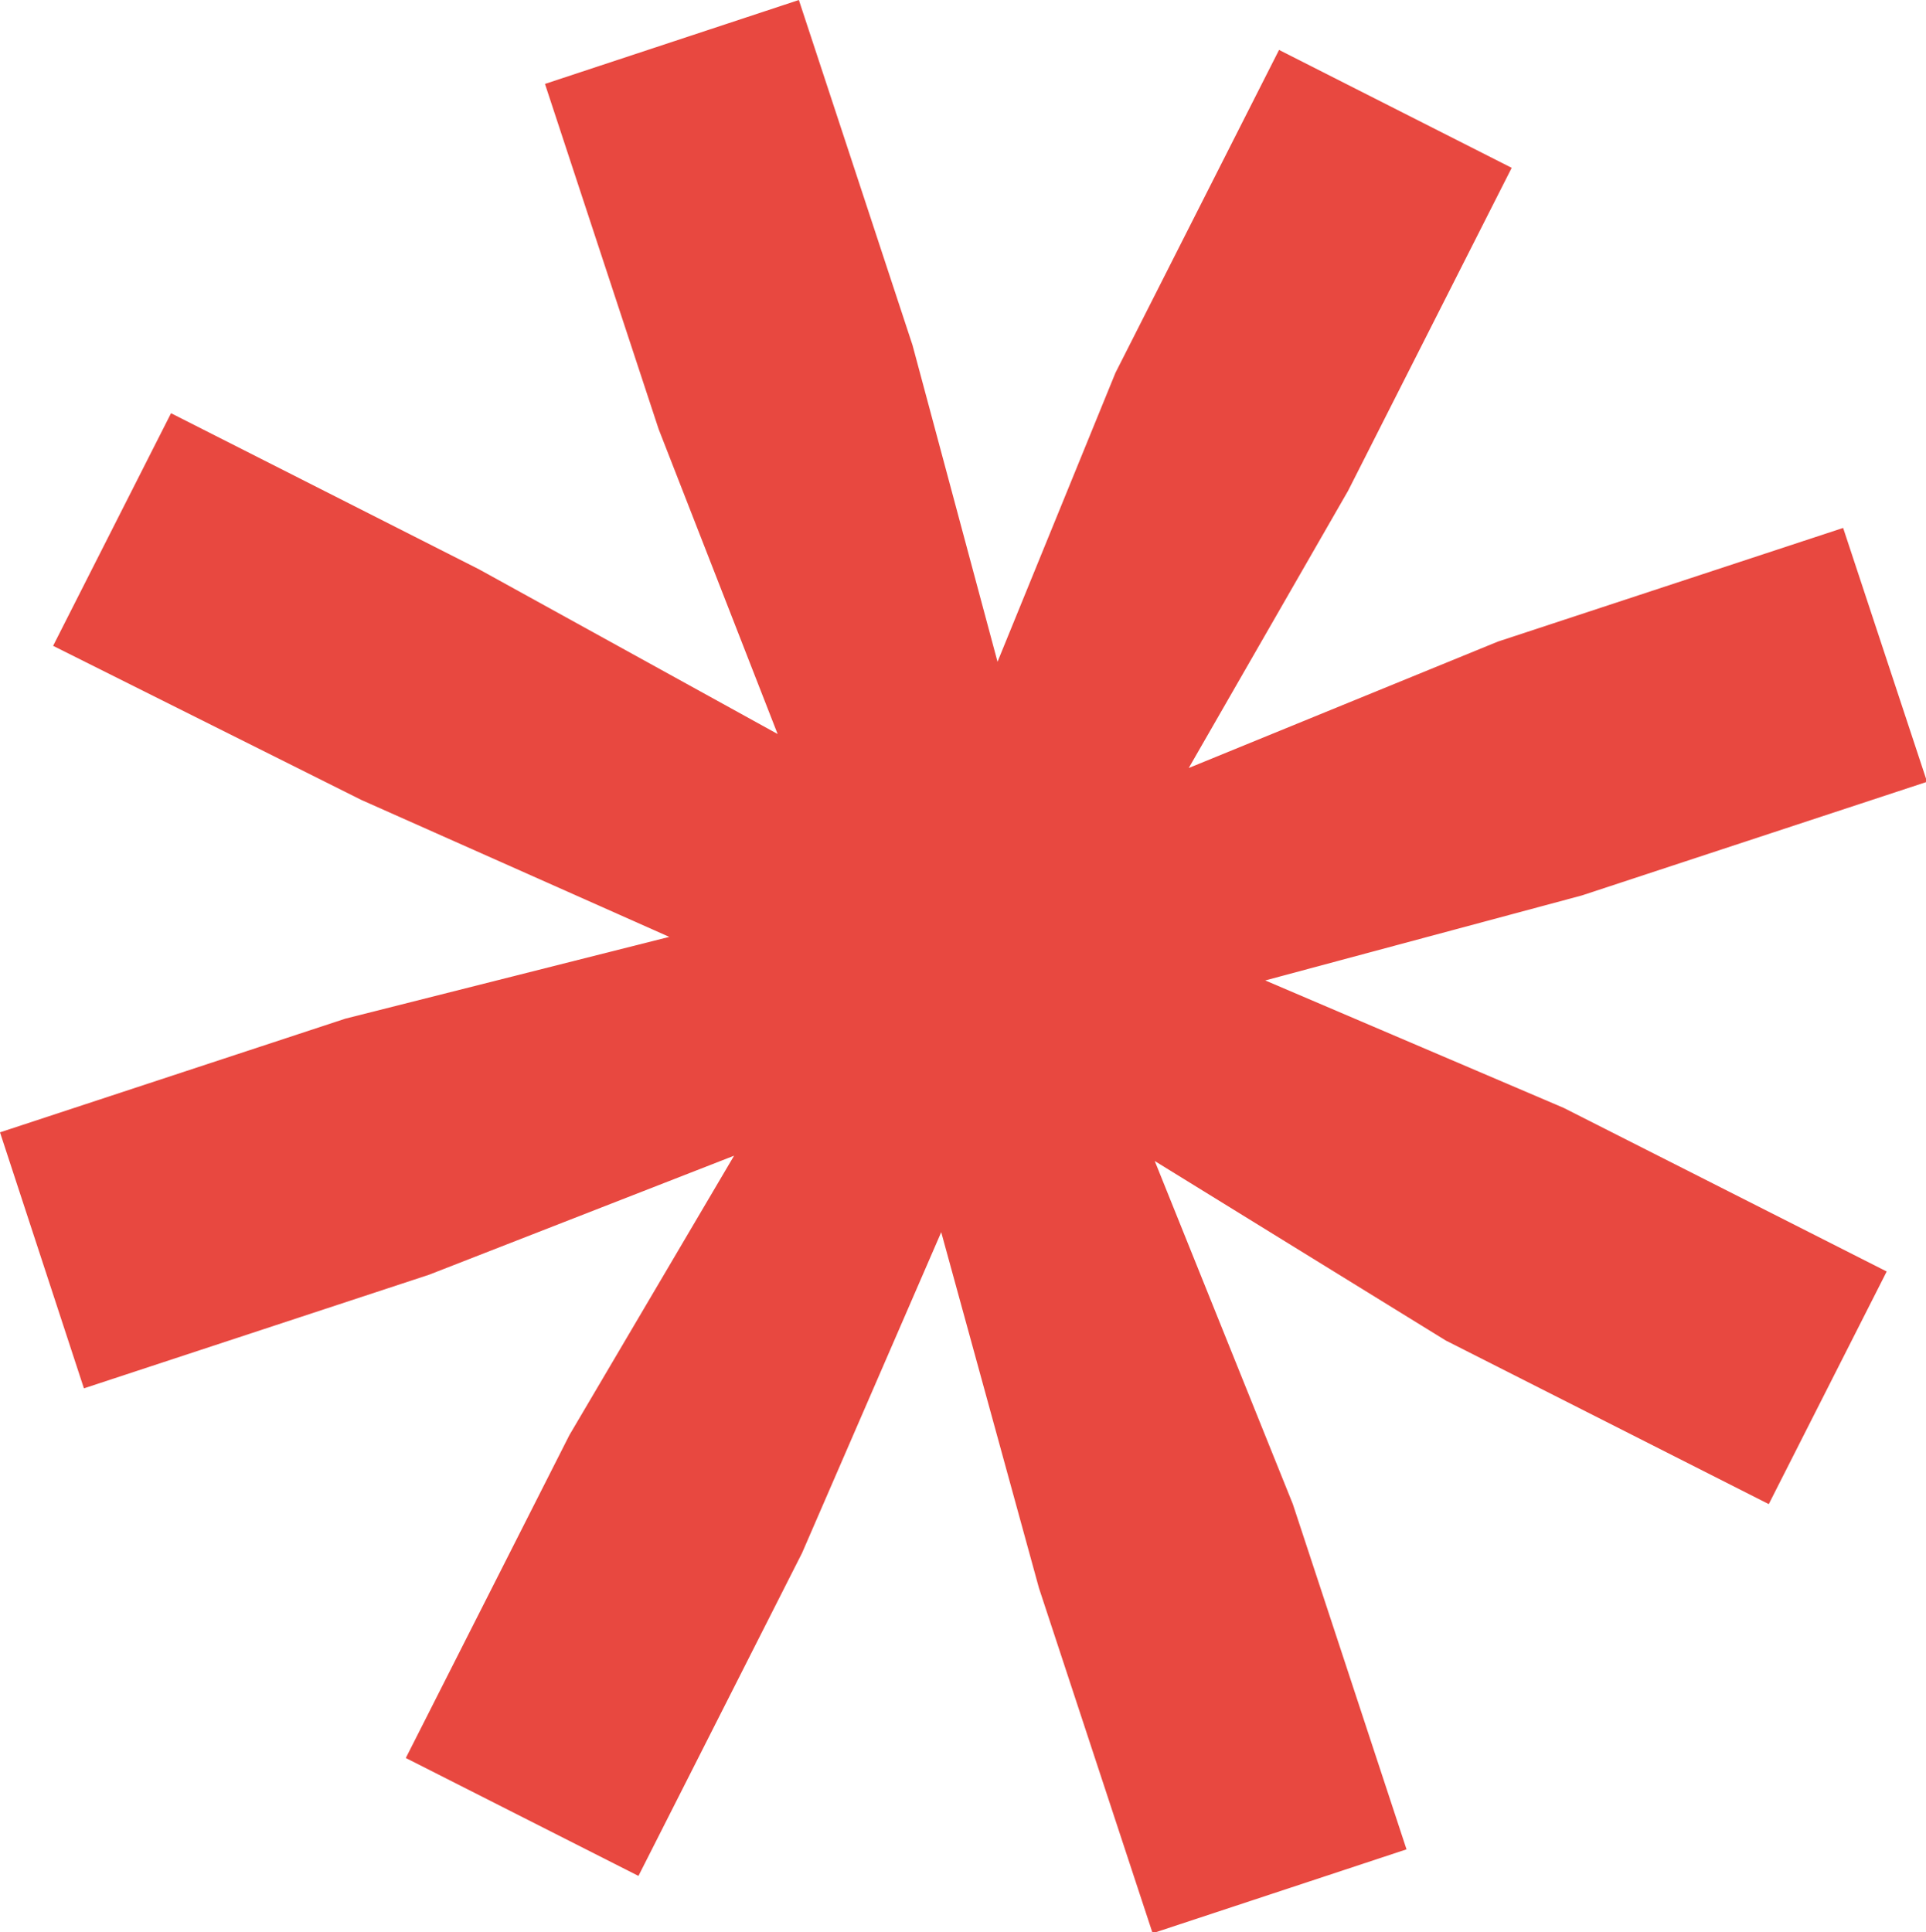 <svg xmlns="http://www.w3.org/2000/svg" xmlns:xlink="http://www.w3.org/1999/xlink" id="uuid-61d5dd98-c6a3-4458-92ee-14773848ccaa" x="0px" y="0px" viewBox="0 0 181.3 181.9" style="enable-background:new 0 0 181.3 181.9;" xml:space="preserve"><style type="text/css">	.st0{fill:#E84840;}</style><g id="uuid-15f7a237-fde2-4698-89aa-a017d381703d">	<path class="st0" d="M148.9,84.3l-29.8,8l28.1,12l30.4,15.4l-11.1,21.9l-30.4-15.4l-27.4-16.9l13,32.3l10.7,32.5l-23.9,7.9  l-10.7-32.5L88.6,116l-13.1,30.2l-15.4,30.4l-21.9-11.1l15.4-30.4l15.5-26.3L40.4,120L7.9,130.7L0,106.6l32.5-10.7L63,88.2L34,75.3  L5,60.8l11.1-21.9l29,14.7l28.1,15.5L62,40.4L51.3,7.9L75.2,0l10.7,32.5l8,29.8L105,35.1l15.4-30.4l21.9,11.1l-15.4,30.4l-15,26.1  L141,60.4l32.5-10.7l7.9,23.9L148.9,84.3L148.9,84.3z"></path></g></svg>